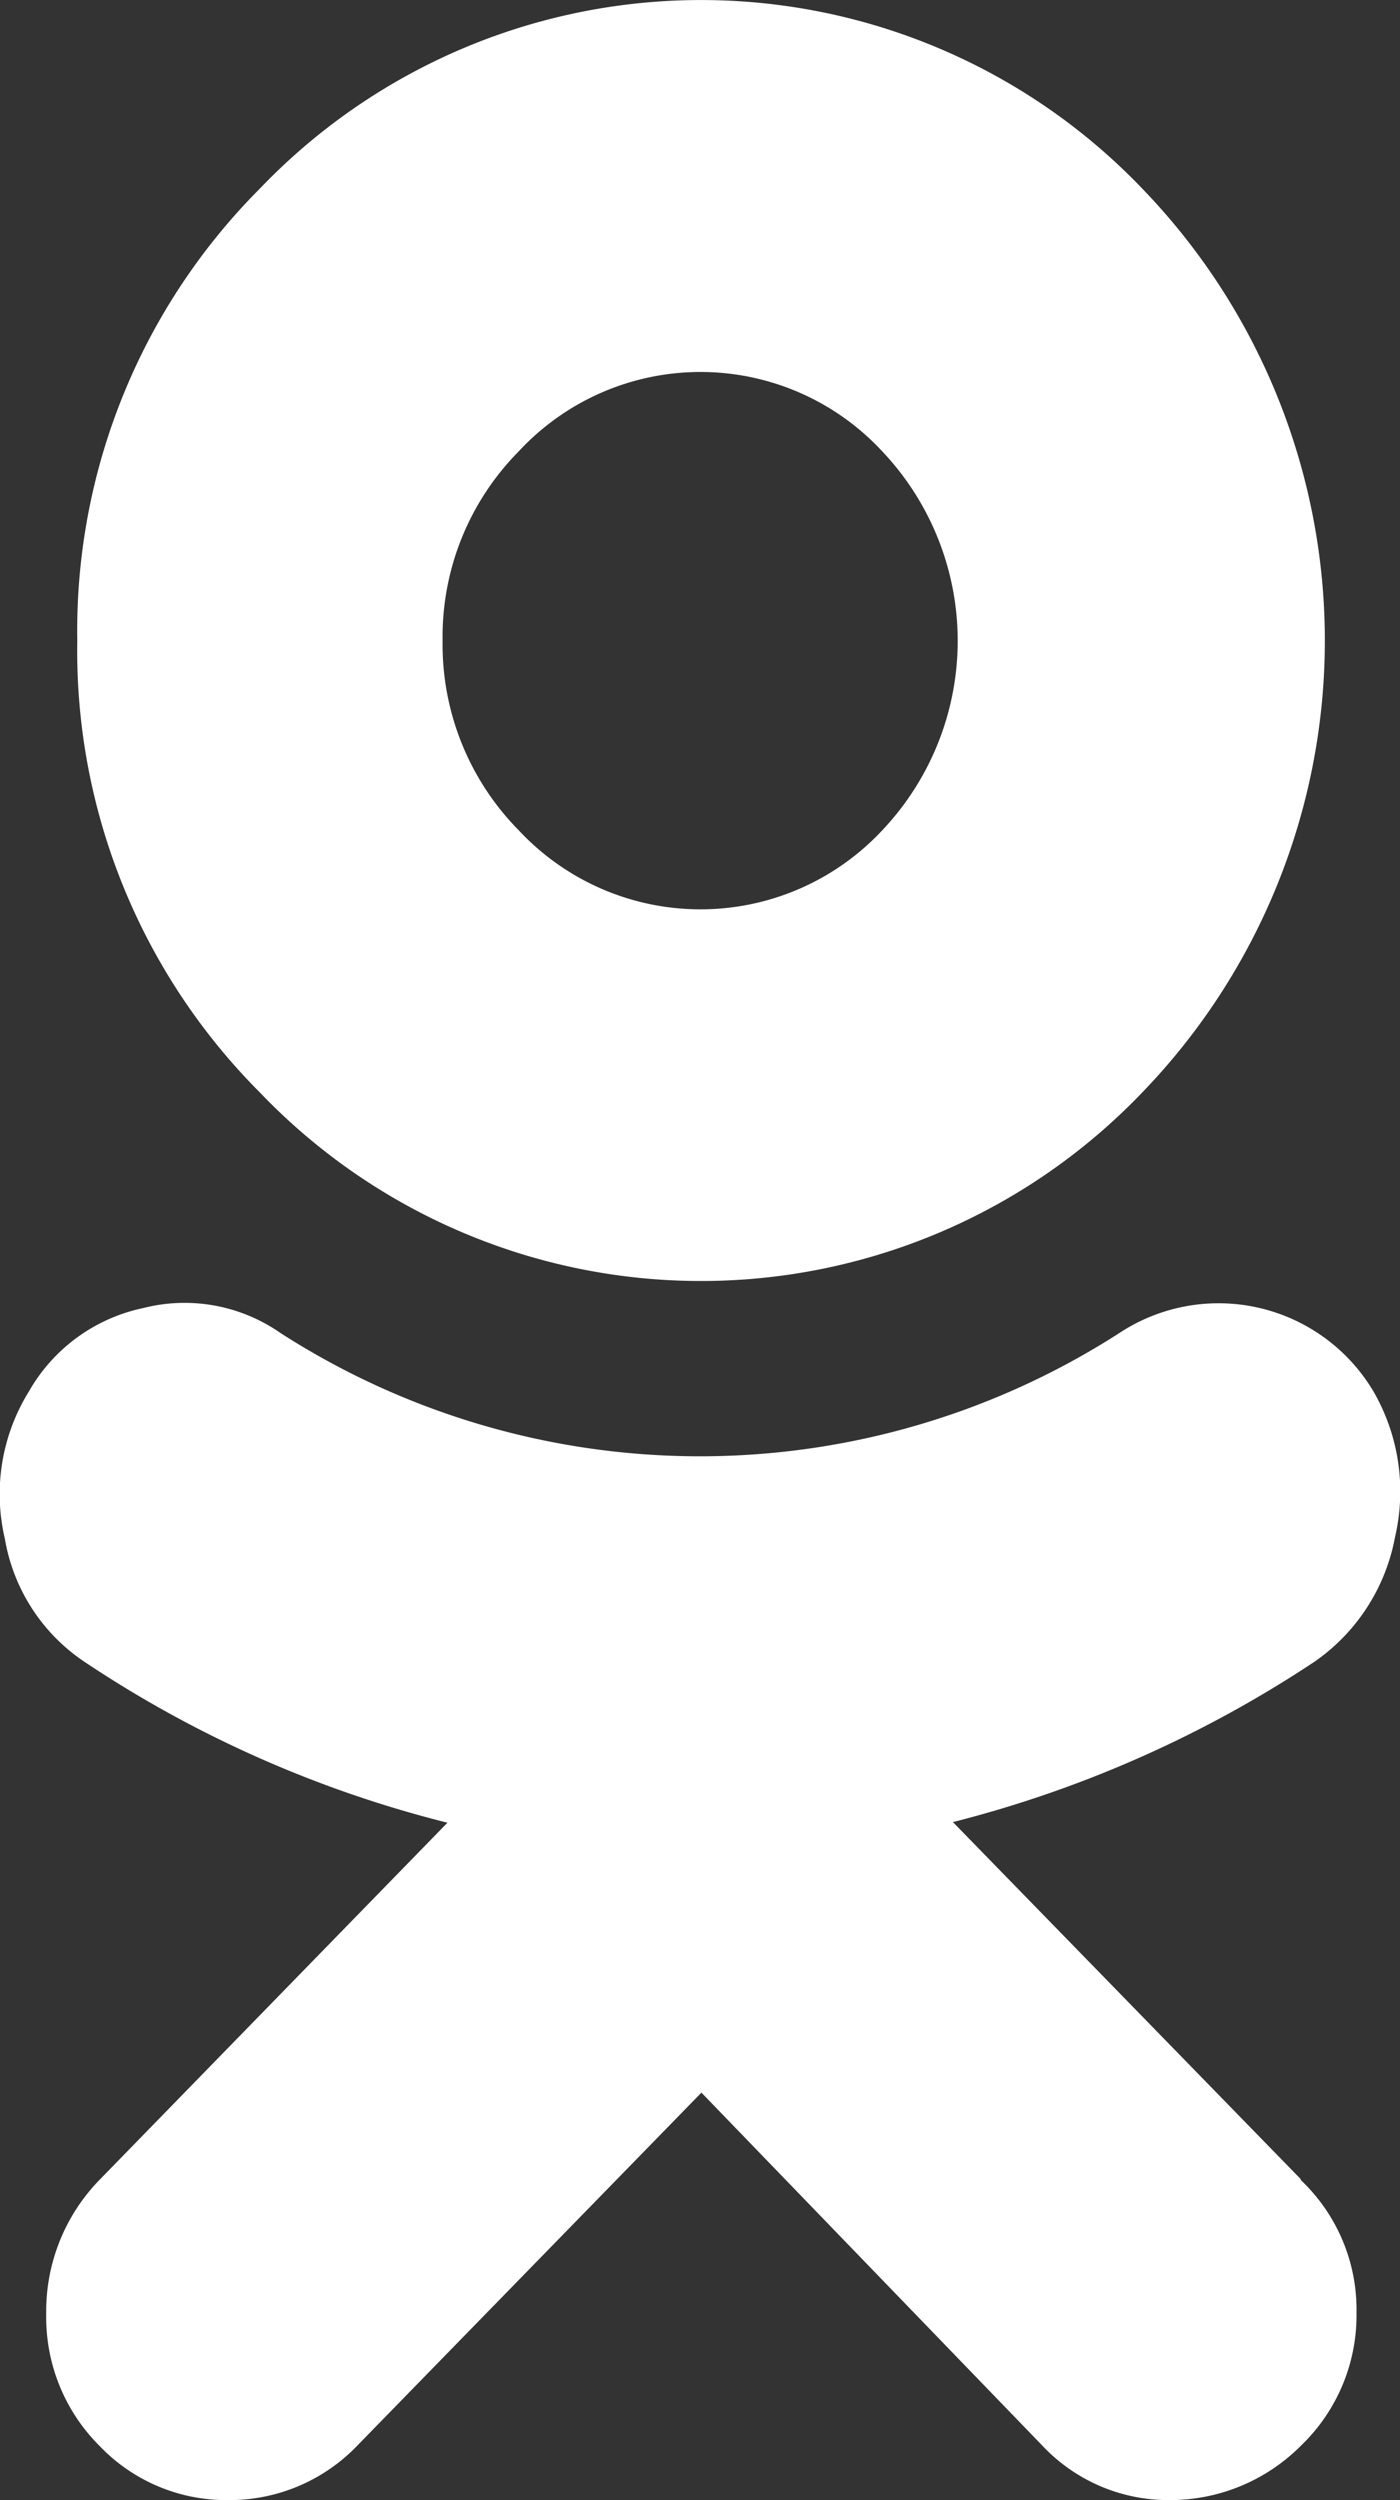 <?xml version="1.0" encoding="UTF-8"?> <svg xmlns="http://www.w3.org/2000/svg" width="11.267" height="20.119" viewBox="0 0 11.267 20.119"><rect x="0" y="0" width="11.267" height="20.119" fill="#333333" stroke="none"/> <path id="ок" d="M26.562,23.155a2.128,2.128,0,0,0,.613,1.527,2,2,0,0,0,2.925,0,2.218,2.218,0,0,0,0-3.05,1.994,1.994,0,0,0-2.925,0,2.119,2.119,0,0,0-.613,1.523Zm-2.94,0a5.039,5.039,0,0,1,1.47-3.638,4.913,4.913,0,0,1,7.1,0,5.235,5.235,0,0,1,0,7.275,4.913,4.913,0,0,1-7.1,0,5.031,5.031,0,0,1-1.47-3.638Zm9.846,12.388a1.437,1.437,0,0,1,.449,1.07,1.454,1.454,0,0,1-.449,1.07,1.485,1.485,0,0,1-1.051.436,1.392,1.392,0,0,1-1.032-.442l-2.74-2.837-2.766,2.837a1.425,1.425,0,0,1-1.046.442,1.408,1.408,0,0,1-1.032-.436,1.461,1.461,0,0,1-.429-1.061,1.515,1.515,0,0,1,.429-1.08l2.8-2.874a9.339,9.339,0,0,1-2.92-1.294,1.491,1.491,0,0,1-.642-.992,1.568,1.568,0,0,1,.194-1.185,1.386,1.386,0,0,1,.917-.67,1.349,1.349,0,0,1,1.107.2,6.239,6.239,0,0,0,6.752,0,1.45,1.45,0,0,1,2.043.468,1.611,1.611,0,0,1,.175,1.174,1.569,1.569,0,0,1-.643,1,9.467,9.467,0,0,1-2.915,1.294l2.8,2.874Z" transform="translate(-23 -18)" fill="#fff" fill-rule="evenodd"></path> </svg> 